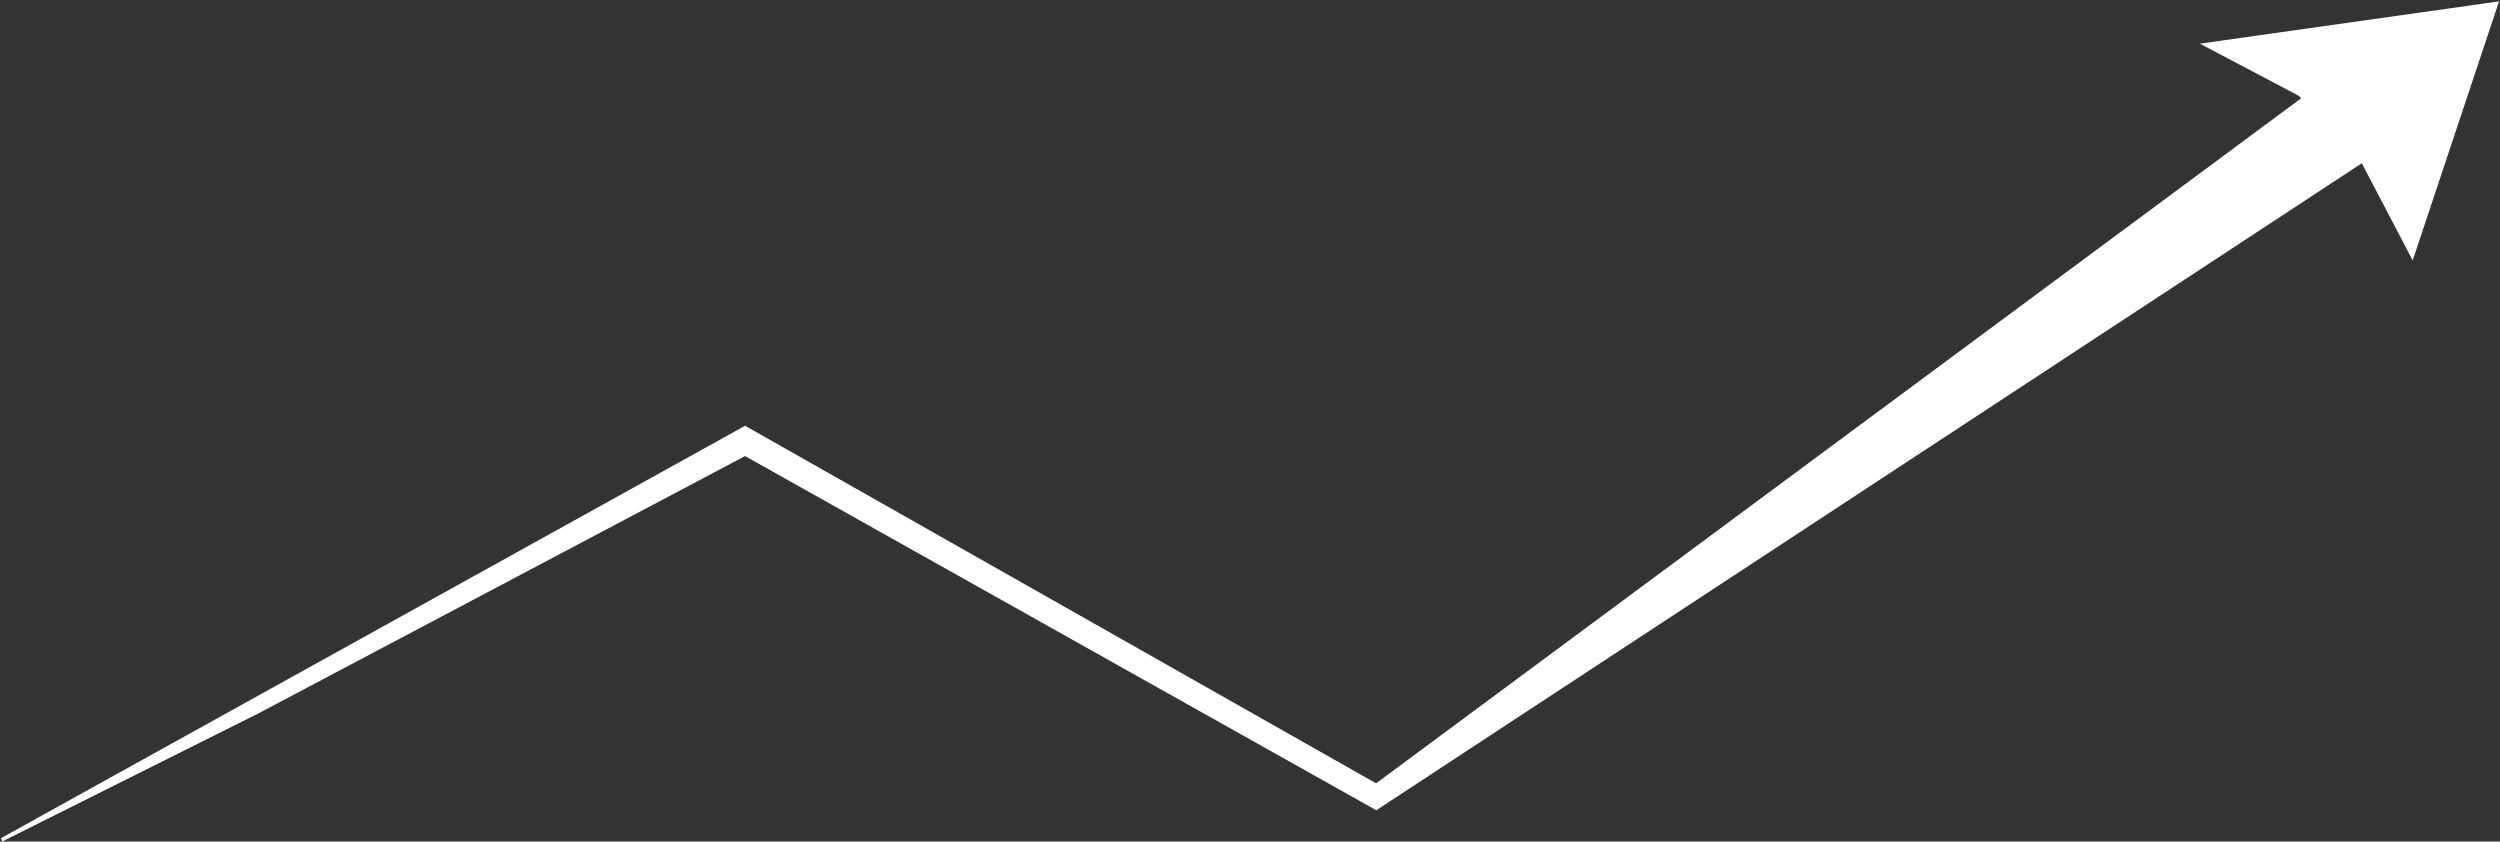 <svg width="713" height="240" viewBox="0 0 713 240" fill="none" xmlns="http://www.w3.org/2000/svg">
<rect x="0" y="0" width="713" height="240" fill="#333333" stroke="none"/>
<path d="M655.853 26.888L629 12.73L712 1L687.995 73L672.534 43.472L655.853 26.888Z" fill="white" stroke="white"/>
<path d="M212.5 129.5L73.5 203L0.5 239.5L212.5 122L392.5 224L670 18.5L688 36.5L392.5 230.5L212.5 129.5Z" fill="white" stroke="white"/>
</svg>
